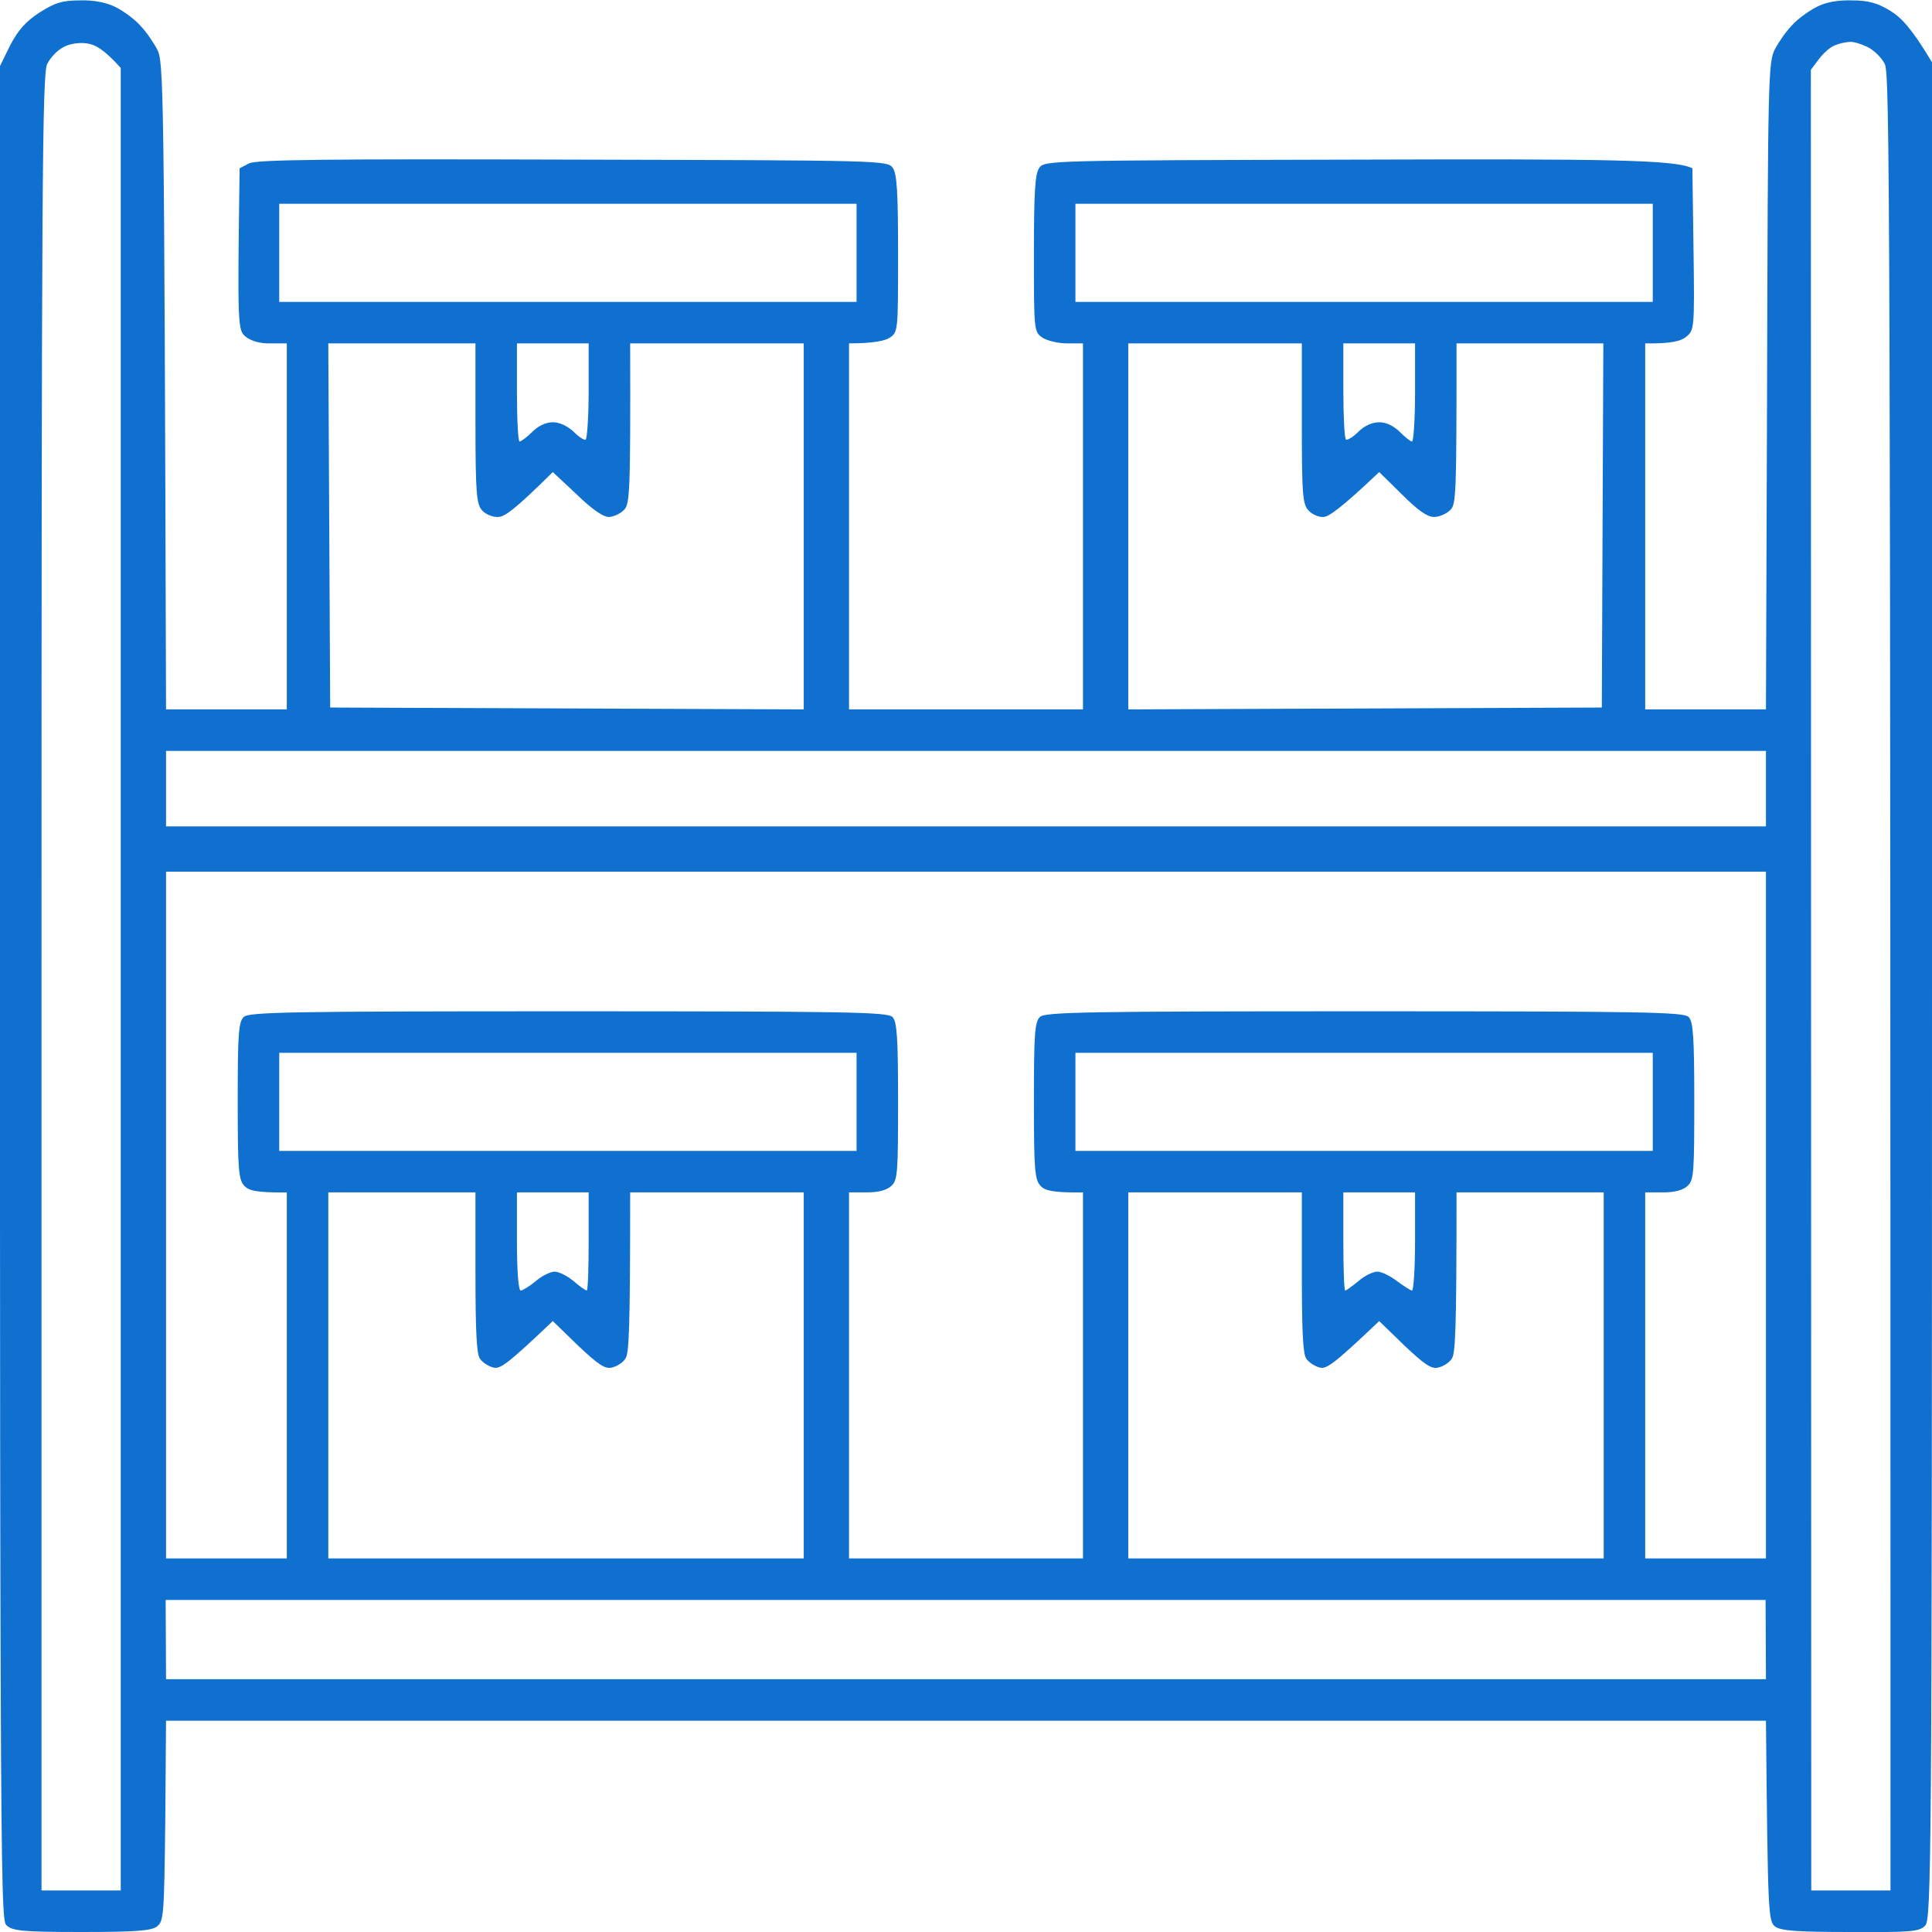 <?xml version="1.0" encoding="UTF-8"?> <svg xmlns="http://www.w3.org/2000/svg" width="70" height="70" viewBox="0 0 70 70" fill="none"><g clip-path="url(#clip0_2_690)"><path fill-rule="evenodd" clip-rule="evenodd" d="M2.912 0.014C3.418 0 3.869 0.096 4.197 0.26C4.484 0.41 4.881 0.697 5.072 0.916C5.277 1.121 5.551 1.518 5.688 1.777C5.934 2.229 5.947 2.844 6.016 25.703H10.391V12.441H9.803C9.447 12.455 9.105 12.359 8.914 12.209C8.613 11.963 8.6 11.935 8.682 6.098L9.023 5.92C9.297 5.783 11.744 5.756 20.754 5.783C31.979 5.811 32.156 5.811 32.348 6.084C32.498 6.303 32.539 6.945 32.539 9.201C32.539 11.977 32.539 12.031 32.238 12.236C32.061 12.346 31.664 12.441 30.762 12.441V25.703H39.238V12.441H38.664C38.336 12.441 37.94 12.346 37.775 12.236C37.461 12.031 37.461 11.977 37.461 9.201C37.461 6.945 37.502 6.303 37.652 6.084C37.844 5.811 38.022 5.811 49.246 5.783C58.256 5.756 60.703 5.783 61.318 6.098L61.359 9.023C61.4 11.935 61.387 11.963 61.086 12.209C60.895 12.359 60.553 12.455 59.609 12.441V25.703H63.984L64.025 13.973C64.053 2.844 64.066 2.229 64.312 1.777C64.449 1.518 64.723 1.121 64.928 0.916C65.119 0.697 65.516 0.41 65.803 0.26C66.131 0.082 66.568 0 67.102 0.014C67.689 0.014 68.031 0.109 68.496 0.396C68.893 0.643 69.262 1.025 70 2.256V35.889C70 67.539 69.973 69.535 69.754 69.768C69.549 69.986 69.248 70.014 67.061 70C65.147 70 64.545 69.959 64.326 69.809C64.066 69.617 64.053 69.439 63.984 62.344H6.016L5.988 65.981C5.947 69.439 5.934 69.617 5.674 69.809C5.455 69.959 4.867 70 2.939 70C0.793 70 0.451 69.959 0.232 69.754C1.63983e-05 69.535 -0.014 67.977 1.63966e-05 2.393L0.369 1.641C0.656 1.094 0.93 0.779 1.436 0.451C1.996 0.096 2.256 0.014 2.912 0.014ZM1.709 2.324C1.531 2.68 1.504 6.658 1.504 35.615V68.496H4.375V2.461C3.76 1.777 3.445 1.613 3.145 1.572C2.857 1.531 2.516 1.586 2.297 1.709C2.078 1.818 1.818 2.092 1.709 2.324ZM65.898 2.146L65.611 2.529L65.625 68.496H68.496C68.496 6.658 68.469 2.68 68.291 2.324C68.182 2.092 67.894 1.818 67.676 1.709C67.457 1.6 67.156 1.504 67.033 1.518C66.897 1.518 66.65 1.572 66.486 1.641C66.322 1.695 66.062 1.928 65.898 2.146ZM10.117 10.938H31.035V7.383H10.117V10.938ZM38.965 10.938H59.883V7.383H38.965V10.938ZM11.963 25.635L29.121 25.703V12.441H22.832C22.846 17.965 22.818 18.279 22.6 18.484C22.463 18.621 22.217 18.73 22.053 18.73C21.848 18.73 21.424 18.43 20.891 17.91L20.029 17.104C18.648 18.471 18.279 18.73 18.047 18.73C17.855 18.744 17.596 18.635 17.473 18.498C17.268 18.279 17.227 17.91 17.227 15.34V12.441H11.895L11.963 25.635ZM18.73 14.219C18.73 15.19 18.771 15.996 18.826 15.996C18.881 15.996 19.086 15.846 19.277 15.654C19.496 15.435 19.77 15.299 20.029 15.299C20.275 15.299 20.562 15.435 20.781 15.641C20.973 15.832 21.164 15.955 21.219 15.928C21.273 15.887 21.328 15.094 21.328 14.15V12.441H18.73V14.219ZM40.879 25.703L58.037 25.635L58.092 12.441H52.773C52.773 17.965 52.76 18.279 52.541 18.484C52.404 18.621 52.145 18.73 51.953 18.73C51.707 18.73 51.365 18.484 50.791 17.91L49.971 17.104C48.603 18.402 48.139 18.73 47.947 18.73C47.783 18.744 47.537 18.635 47.414 18.498C47.195 18.279 47.168 17.91 47.168 15.34V12.441H40.879V25.703ZM48.672 14.15C48.672 15.094 48.713 15.887 48.768 15.928C48.822 15.955 49.027 15.832 49.219 15.641C49.424 15.435 49.711 15.299 49.971 15.299C50.23 15.299 50.504 15.435 50.723 15.654C50.914 15.846 51.105 15.996 51.16 15.996C51.215 15.996 51.27 15.19 51.27 14.219V12.441H48.672V14.15ZM6.016 29.941H63.984V27.207H6.016V29.941ZM6.016 56.465H10.391V43.203C9.297 43.217 9.01 43.135 8.859 42.971C8.641 42.752 8.613 42.383 8.613 39.881C8.613 37.488 8.641 37.023 8.832 36.846C9.01 36.668 10.514 36.641 20.59 36.641C30.666 36.641 32.156 36.668 32.334 36.846C32.498 37.01 32.539 37.557 32.539 39.881C32.539 42.438 32.525 42.752 32.307 42.957C32.143 43.121 31.828 43.203 31.404 43.203H30.762V56.465H39.238V43.203C38.145 43.217 37.857 43.135 37.707 42.971C37.488 42.752 37.461 42.383 37.461 39.881C37.461 37.488 37.488 37.023 37.68 36.846C37.857 36.668 39.361 36.641 49.438 36.641C59.514 36.641 61.004 36.668 61.182 36.846C61.346 37.01 61.387 37.557 61.387 39.881C61.387 42.438 61.373 42.752 61.154 42.957C60.99 43.121 60.676 43.203 60.252 43.203H59.609V56.465H63.984V31.582H6.016V56.465ZM10.117 41.699H31.035V38.145H10.117V41.699ZM38.965 41.699H59.883V38.145H38.965V41.699ZM11.895 56.465H29.121V43.203H22.832C22.832 48.248 22.791 49.068 22.654 49.232C22.572 49.369 22.354 49.506 22.176 49.547C21.93 49.615 21.684 49.451 20.945 48.754L20.029 47.865C18.361 49.451 18.115 49.615 17.869 49.547C17.705 49.506 17.486 49.369 17.391 49.232C17.268 49.068 17.227 48.248 17.227 46.102V43.203H11.895V56.465ZM18.73 44.98C18.73 46.074 18.785 46.758 18.867 46.758C18.936 46.758 19.182 46.607 19.414 46.416C19.633 46.225 19.947 46.074 20.098 46.074C20.248 46.074 20.549 46.225 20.781 46.416C21 46.607 21.219 46.758 21.26 46.758C21.301 46.758 21.328 45.951 21.328 44.98V43.203H18.73V44.98ZM40.879 56.465H58.105V43.203H52.773C52.773 48.248 52.732 49.068 52.596 49.232C52.514 49.369 52.295 49.506 52.117 49.547C51.871 49.615 51.625 49.451 50.887 48.754L49.971 47.865C48.303 49.451 48.057 49.615 47.811 49.547C47.647 49.506 47.428 49.369 47.332 49.232C47.209 49.068 47.168 48.248 47.168 46.102V43.203H40.879V56.465ZM48.672 44.98C48.672 45.951 48.699 46.758 48.74 46.758C48.781 46.758 48.986 46.607 49.219 46.416C49.438 46.225 49.752 46.074 49.902 46.074C50.053 46.074 50.367 46.225 50.613 46.416C50.859 46.594 51.105 46.758 51.16 46.758C51.215 46.758 51.27 45.951 51.27 44.98V43.203H48.672V44.98ZM6.016 60.84H63.984L63.971 57.969H6.002L6.016 60.84Z" fill="#0F70D0"></path></g><defs><clipPath id="clip0_2_690"><rect width="70" height="70" fill="white"></rect></clipPath></defs></svg> 